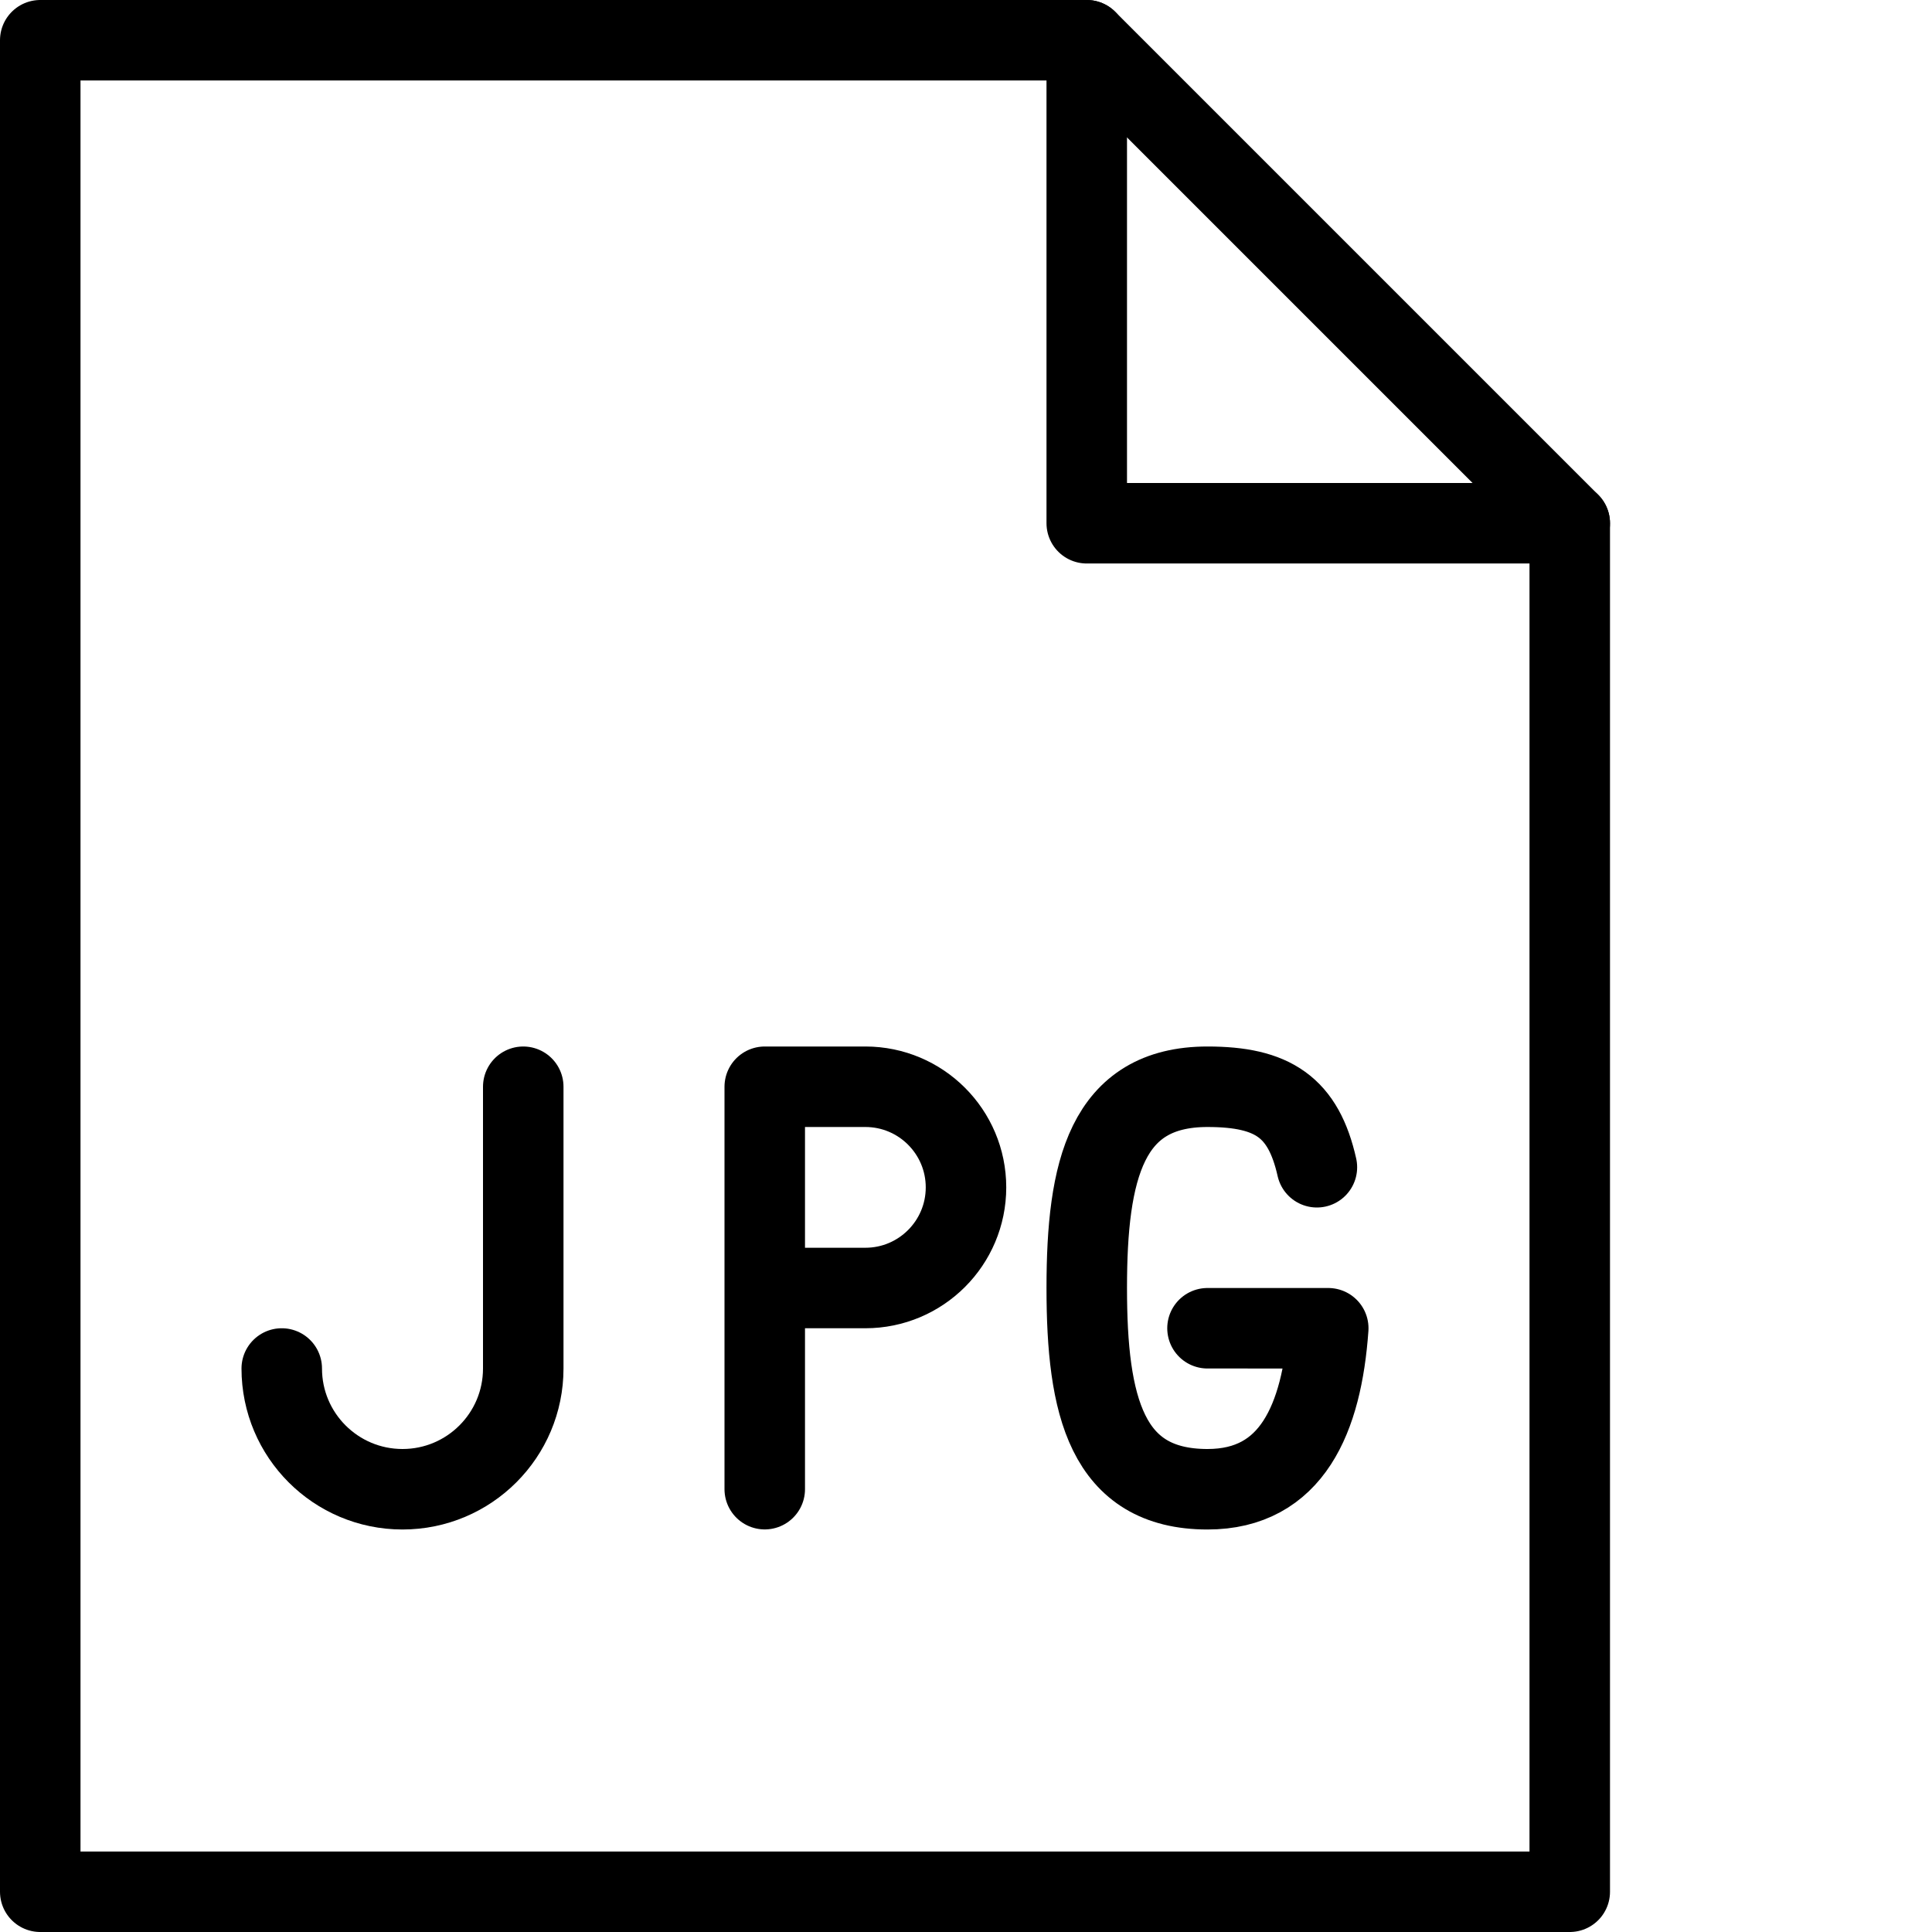 <?xml version="1.0" encoding="utf-8"?>
<!-- Generator: Adobe Illustrator 16.0.3, SVG Export Plug-In . SVG Version: 6.00 Build 0)  -->
<!DOCTYPE svg PUBLIC "-//W3C//DTD SVG 1.1//EN" "http://www.w3.org/Graphics/SVG/1.1/DTD/svg11.dtd">
<svg version="1.1" xmlns="http://www.w3.org/2000/svg" xmlns:xlink="http://www.w3.org/1999/xlink" x="0px" y="0px" width="24px"
	 height="24px" viewBox="0 0 24 24" enable-background="new 0 0 24 24" xml:space="preserve">
<g id="Outline_Icons">
	<g>
		<path fill="none" stroke="#000000" stroke-linecap="round" stroke-linejoin="round" stroke-miterlimit="10" d="M16.359,14.5
			c-0.168-0.746-0.547-1-1.359-1c-1.258,0-1.5,1.035-1.5,2.5c0,1.462,0.242,2.5,1.5,2.5c1.048,0,1.42-0.878,1.5-2H15"/>
		<g>
			<g>
				<g>
					<g>
						<polygon fill="none" stroke="#000000" stroke-linecap="round" stroke-linejoin="round" stroke-miterlimit="10" points="
							19.5,23.5 0.5,23.5 0.5,0.5 13.5,0.5 19.5,6.5 						"/>
						<polyline fill="none" stroke="#000000" stroke-linecap="round" stroke-linejoin="round" stroke-miterlimit="10" points="
							13.5,0.5 13.5,6.5 19.5,6.5 						"/>
					</g>
				</g>
			</g>
		</g>
		<path fill="none" stroke="#000000" stroke-linecap="round" stroke-linejoin="round" stroke-miterlimit="10" d="M9.5,18.499V13.5
			h1.25c0.69,0,1.25,0.56,1.25,1.25S11.44,16,10.75,16H9.5"/>
		<path fill="none" stroke="#000000" stroke-linecap="round" stroke-linejoin="round" stroke-miterlimit="10" d="M3.5,17
			c0,0.829,0.672,1.5,1.5,1.5s1.5-0.671,1.5-1.5v-3.5"/>
	</g>
</g>
<g id="Invisible_Shape">
	<rect fill="none" width="24" height="24"/>
</g>
</svg>
